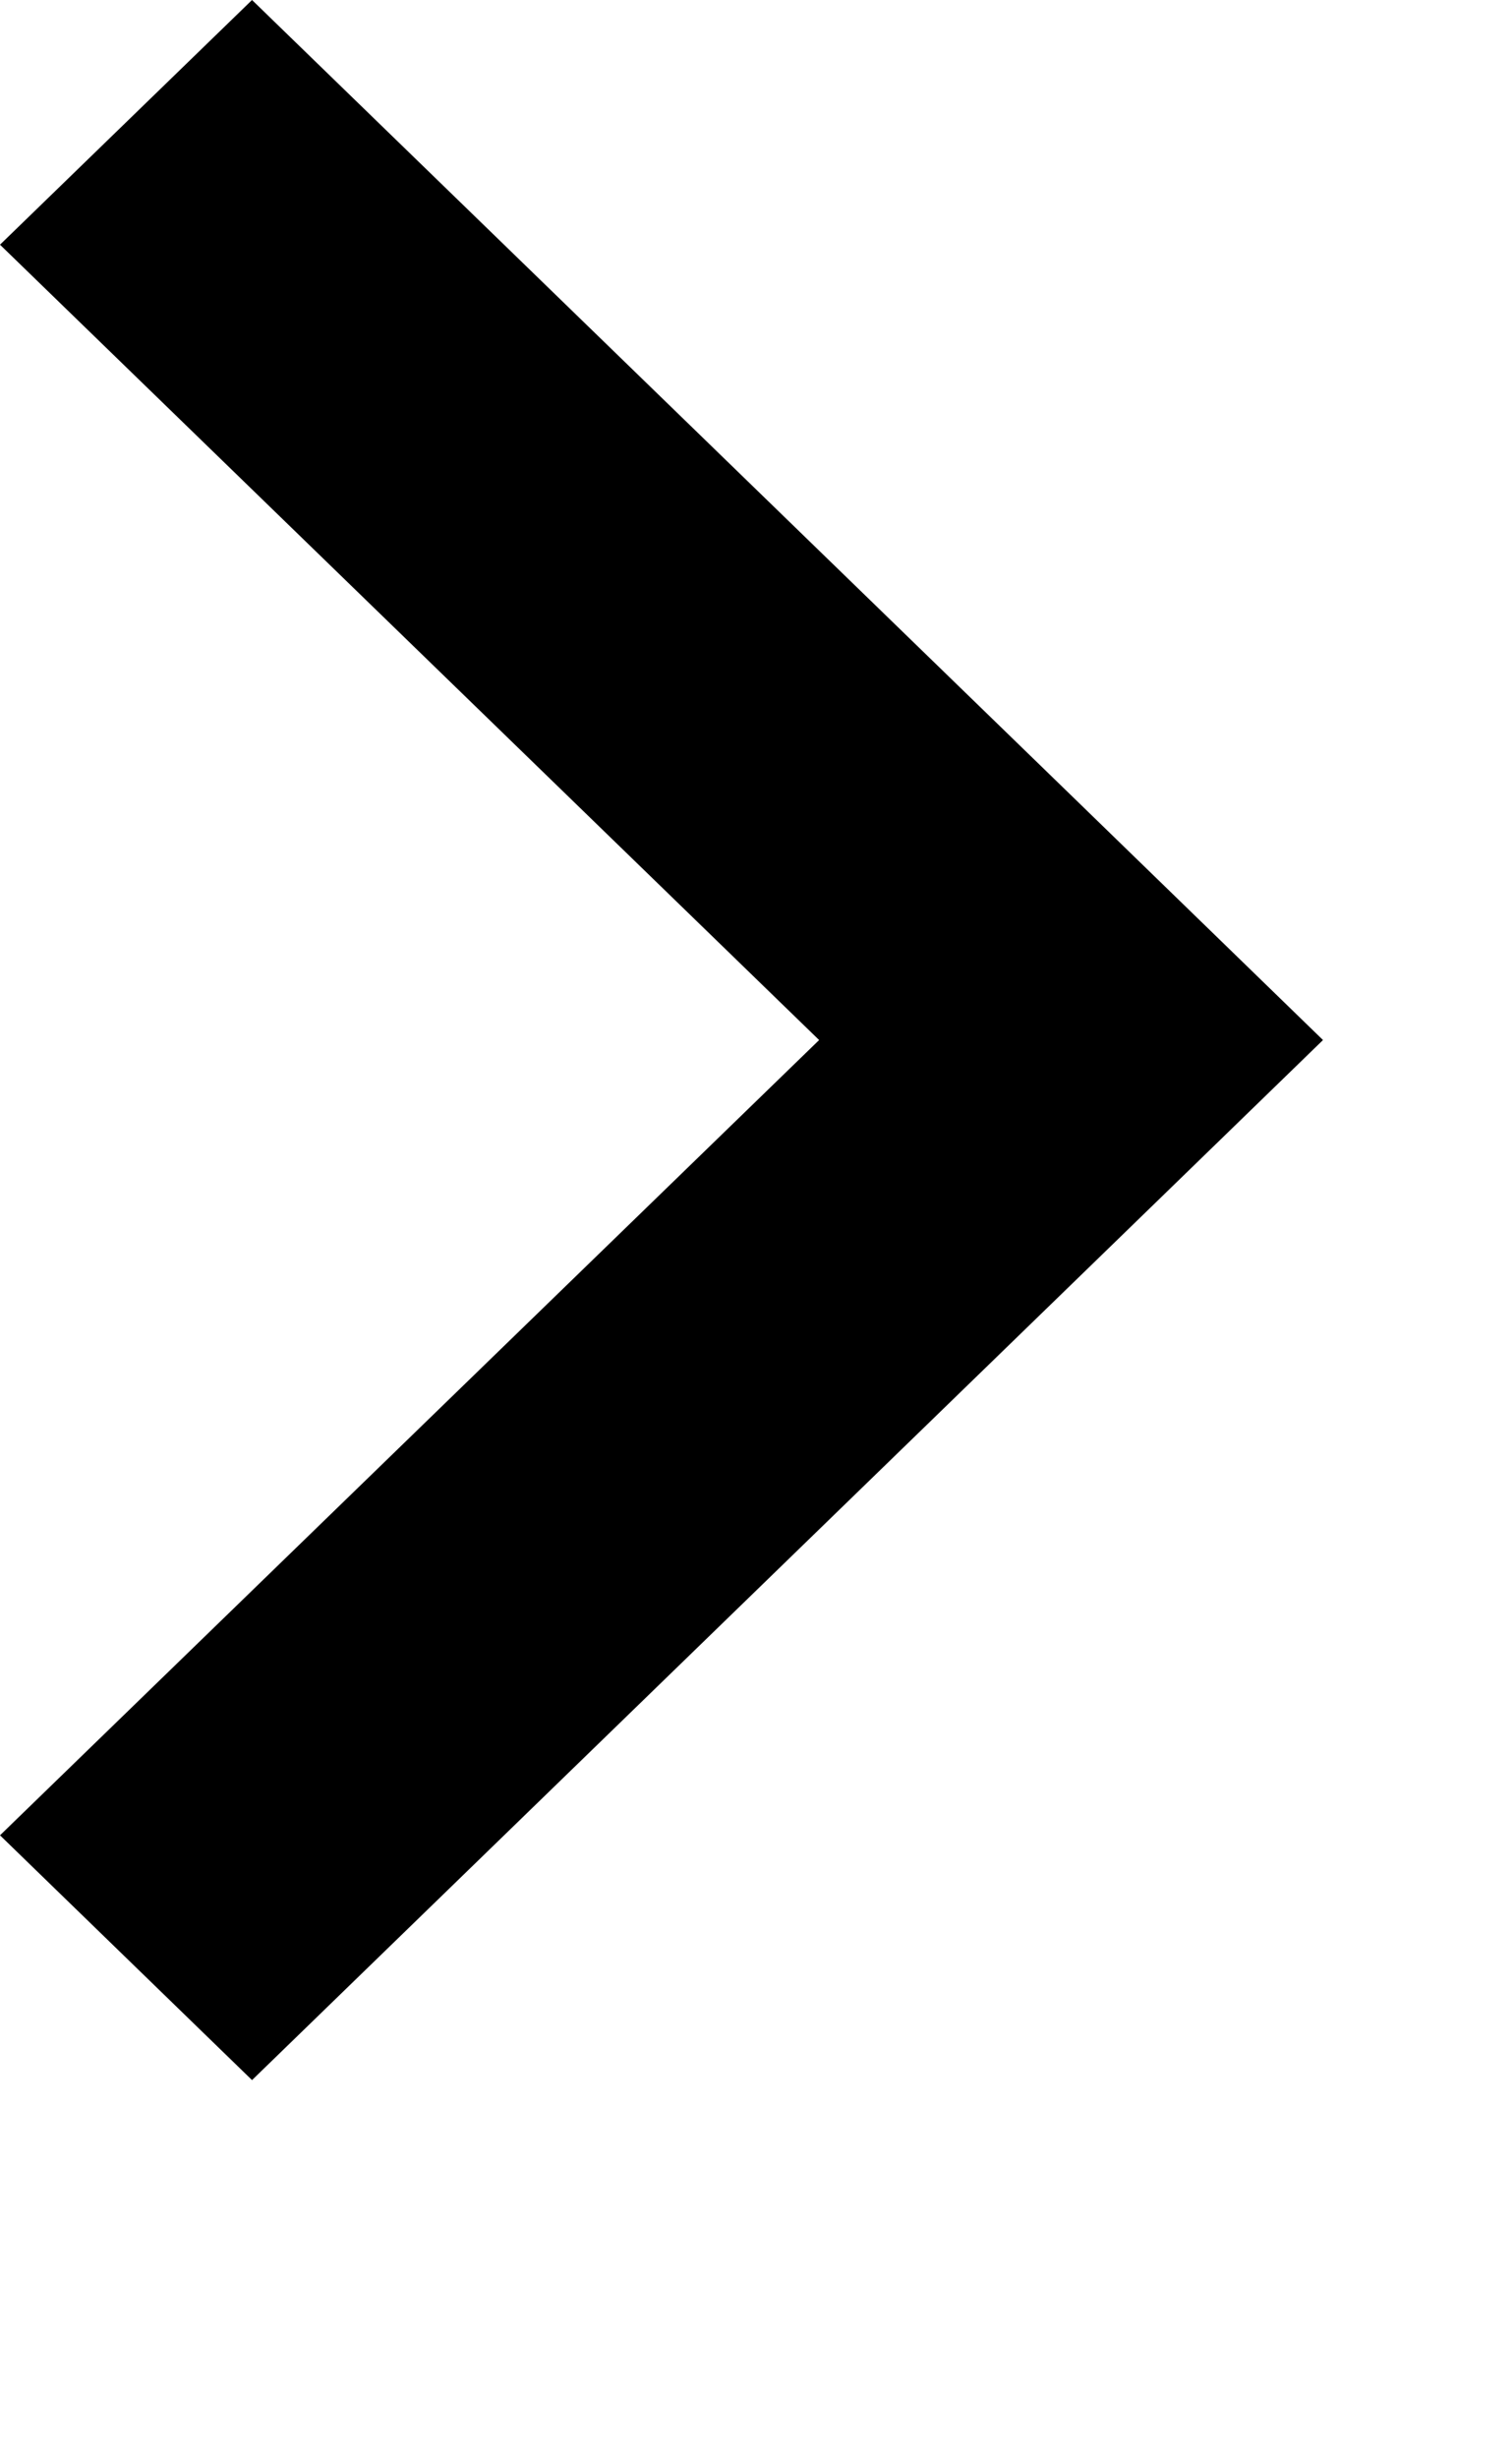 <?xml version="1.0" encoding="utf-8"?>
<!-- Generator: Adobe Illustrator 16.0.0, SVG Export Plug-In . SVG Version: 6.00 Build 0)  -->
<!DOCTYPE svg PUBLIC "-//W3C//DTD SVG 1.1//EN" "http://www.w3.org/Graphics/SVG/1.1/DTD/svg11.dtd">
<svg version="1.1" xmlns="http://www.w3.org/2000/svg" xmlns:xlink="http://www.w3.org/1999/xlink" viewBox="0 0 16 26" preserveAspectRatio="XMinYMin meet">
<polygon fill="#000" points="11.334,8.411 2.667,0 0,2.588 8.668,11 0,19.411 2.667,22 11.334,13.588 14,11 "/>
</svg>
